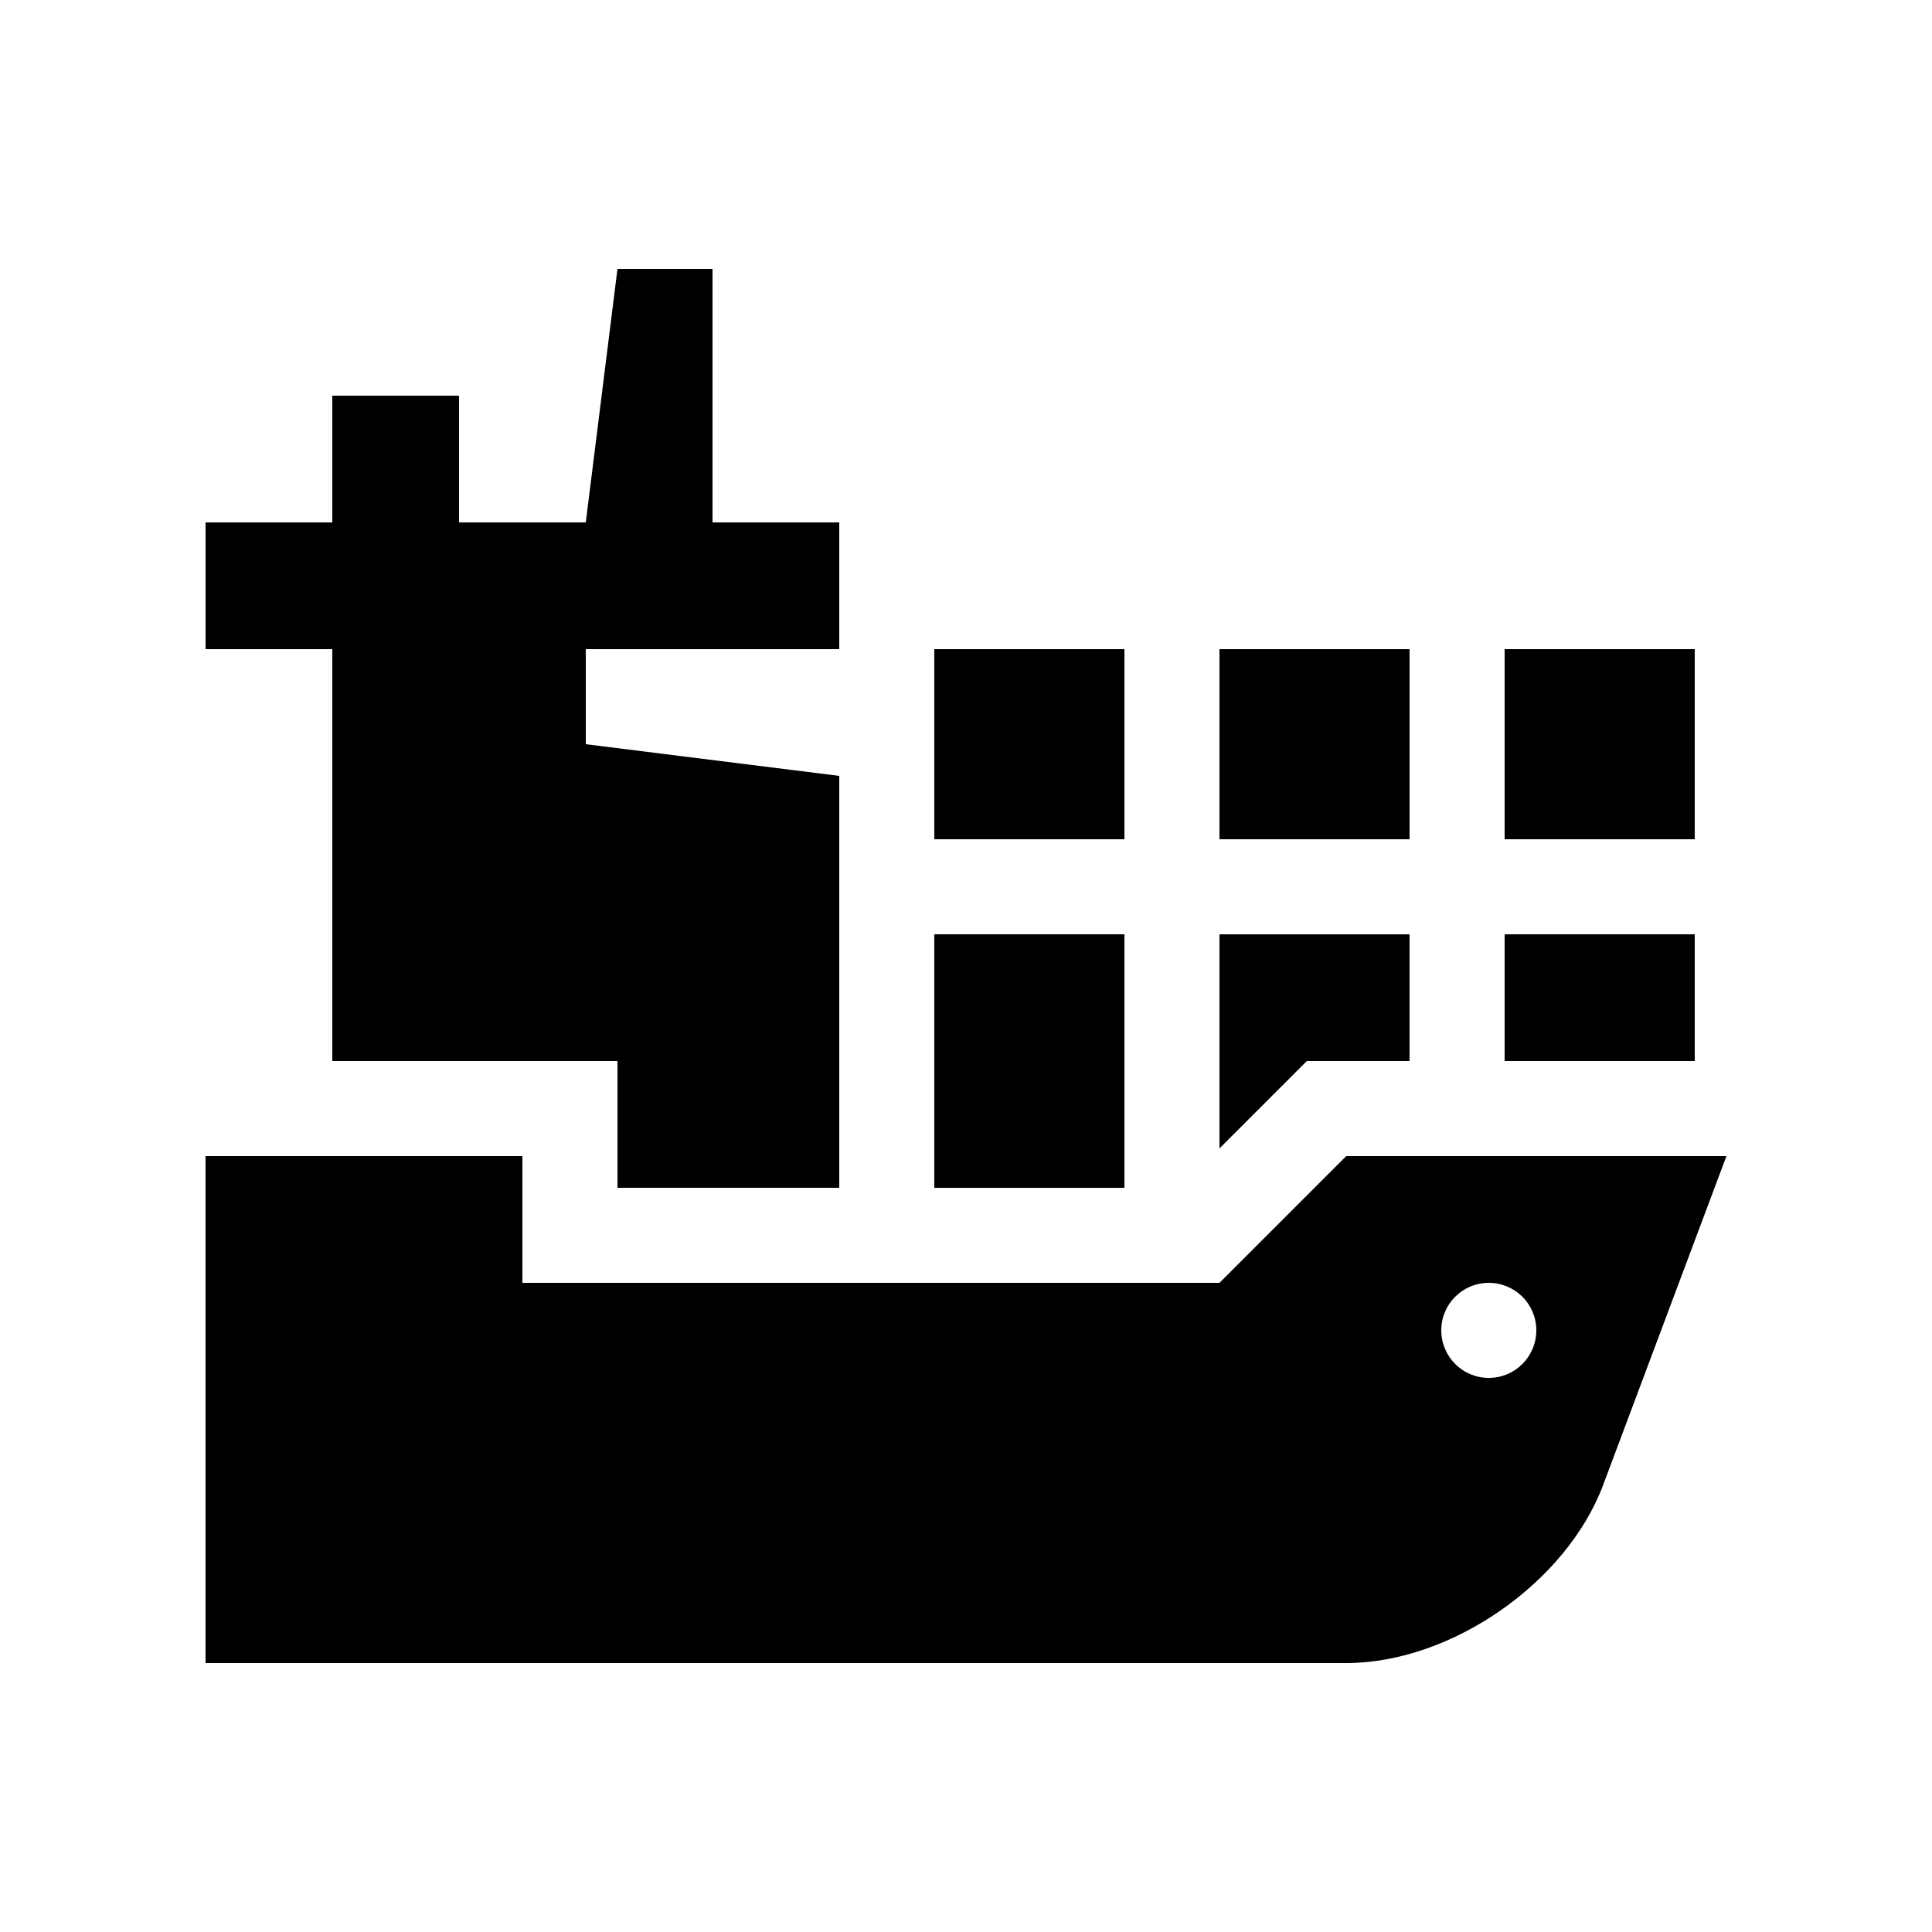 <?xml version="1.0" encoding="UTF-8"?>
<!-- Uploaded to: ICON Repo, www.svgrepo.com, Generator: ICON Repo Mixer Tools -->
<svg fill="#000000" width="800px" height="800px" version="1.1" viewBox="144 144 512 512" xmlns="http://www.w3.org/2000/svg">
 <g>
  <path d="m366.41 316.03v-33.586h-33.586v-67.176h-25.188l-8.398 67.176h-33.59v-33.586h-33.586v33.586h-33.586v33.586h33.586v109.16h75.574v33.59h58.773v-109.16l-67.172-8.398v-25.191z"/>
  <path d="m391.6 391.6h50.383v67.18h-50.383z"/>
  <path d="m542.74 391.6h50.383v33.59h-50.383z"/>
  <path d="m391.6 316.03h50.383v50.383h-50.383z"/>
  <path d="m467.17 316.03h50.383v50.383h-50.383z"/>
  <path d="m542.74 316.03h50.383v50.383h-50.383z"/>
  <path d="m490.33 425.19h27.219v-33.586h-50.379v56.746z"/>
  <path d="m500.76 450.38-33.59 33.59h-184.73v-33.59h-83.969v134.35h302.29c27.715 0 58.336-21.227 68.078-47.168l32.684-87.184zm37.785 58.781c-6.953 0-12.594-5.629-12.594-12.617 0-6.953 5.644-12.574 12.594-12.574 6.953 0 12.594 5.621 12.594 12.574 0 6.988-5.641 12.617-12.594 12.617z"/>
 </g>
</svg>